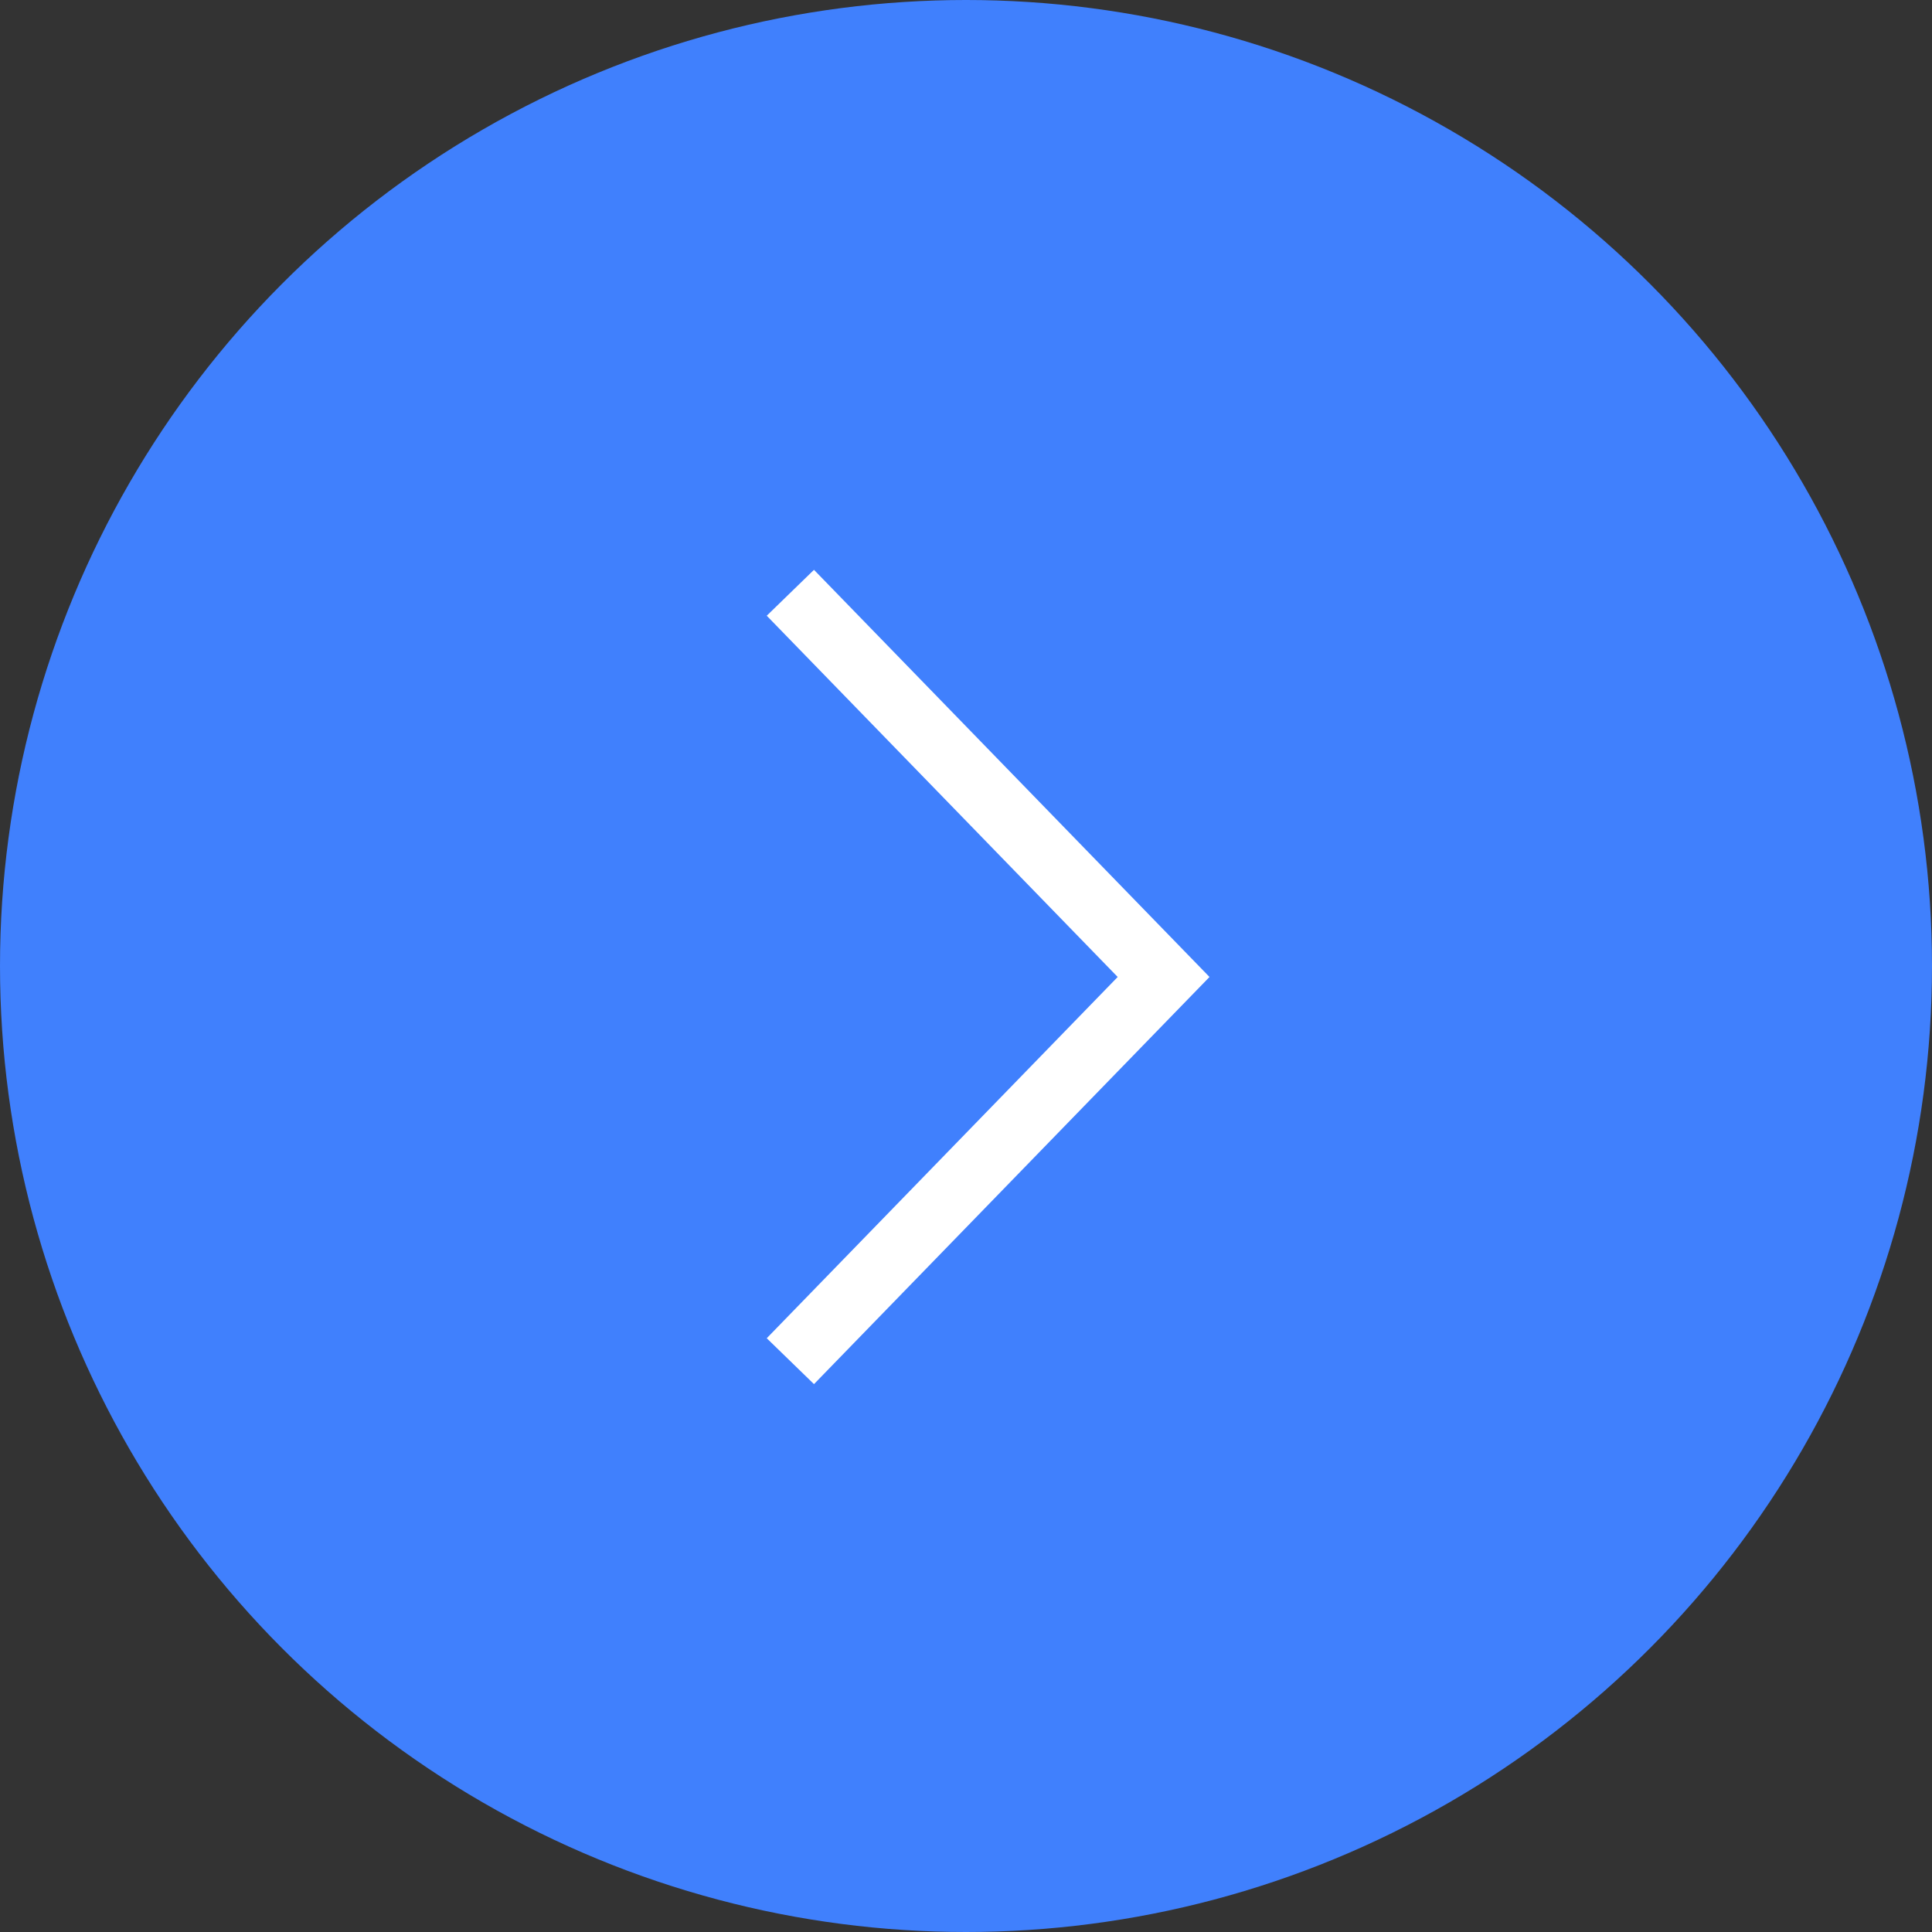 <svg xmlns="http://www.w3.org/2000/svg" width="88" height="88" viewBox="0 0 88 88" fill="none"><rect x="0" y="0" width="88" height="88" fill="#333333" stroke="none"/><circle cx="44" cy="44" r="44" fill="#4080FD"></circle><path d="M36 27L53 44.5L36 62" stroke="white" stroke-width="3"></path></svg>